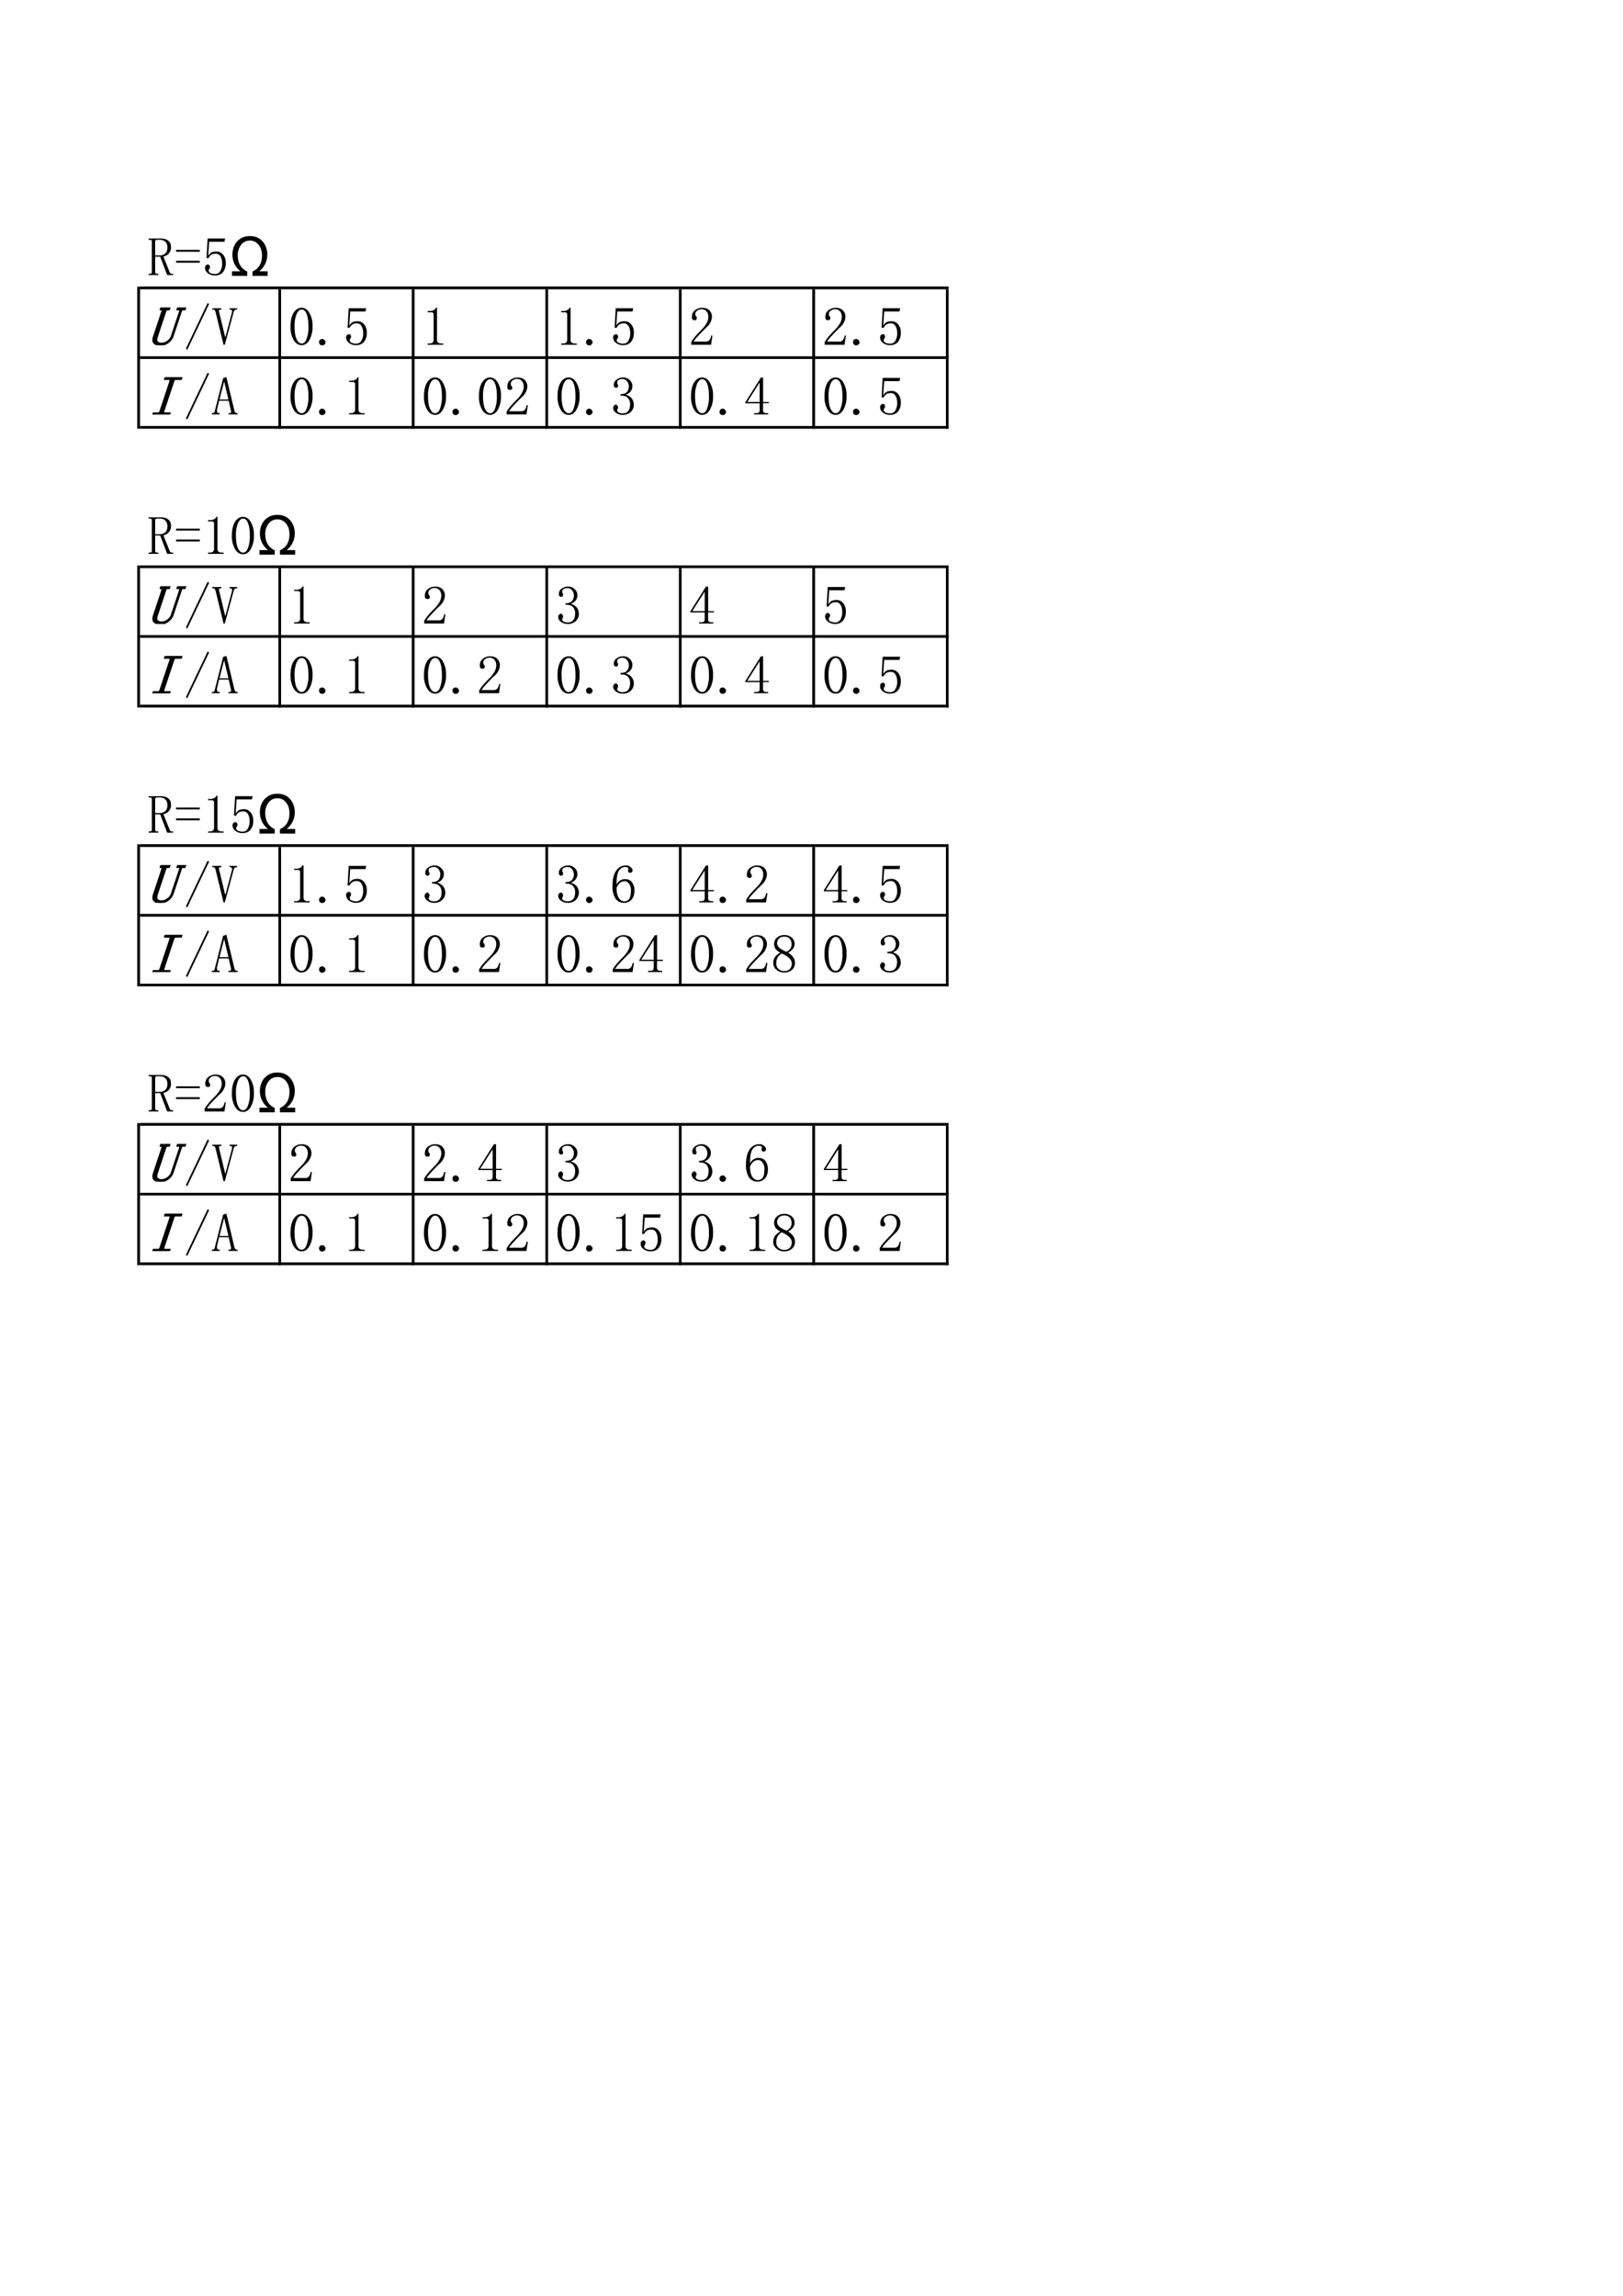 <svg xmlns="http://www.w3.org/2000/svg" xmlns:xlink="http://www.w3.org/1999/xlink" width="793.76" height="1122.56" viewBox="0 0 595.32 841.92"><clipPath id="a"><path fill-rule="evenodd" d="M51.36 105.14h296.59V80.516H51.36Z"/></clipPath><g clip-path="url(#a)" data-name="P"><symbol id="b"><path d="M.41.512A.164.164 0 0 0 .27.34L.387.05A.09.09 0 0 1 .402.028.074.074 0 0 1 .426.023h.023V0H.34L.212.336H.12V.055C.121.045.124.036.13.03A.048.048 0 0 1 .156.023H.18V0H0v.023h.023c.013 0 .023.003.028.008.005.005.008.013.008.024v.558c0 .01-.003.019-.008.024C.046.642.036.645.023.645H0v.023h.223c.06 0 .105-.013.136-.04C.393.604.41.565.41.513M.121.359h.086a.14.14 0 0 1 .098.036c.026.023.039.06.039.109 0 .044-.012.078-.035.101-.024.027-.06.04-.11.04H.156A.048.048 0 0 1 .13.637C.124.632.12.624.12.613V.36Z"/></symbol><symbol id="c"><path d="M0 .2v.034h.434V.2H0M0 0v.035h.434V0H0Z"/></symbol><symbol id="d"><path d="M.21.438c.05 0 .09-.02.122-.06A.22.22 0 0 0 .379.23a.259.259 0 0 0-.05-.168C.296.021.246 0 .178 0a.21.21 0 0 0-.124.04C.018.067 0 .101 0 .14c0 .016.004.03.012.04C.022.193.035.2.05.2.066.2.077.193.082.183A.063.063 0 0 0 .09.156C.09.141.086.13.078.121A.052.052 0 0 1 .066.09c0-.021.012-.037.036-.047A.219.219 0 0 1 .184.027c.041 0 .073.017.093.051a.252.252 0 0 1 .035.145c0 .052-.01.093-.03.125a.091.091 0 0 1-.087.05.164.164 0 0 1-.074-.015.15.15 0 0 1-.058-.067L.027.32l.02.356h.32L.355.617h-.28L.058.36c.026.037.05.059.074.067A.27.27 0 0 0 .21.438Z"/></symbol><use xlink:href="#b" transform="matrix(20.04 0 0 -20.04 54.506 100.867)"/><use xlink:href="#c" transform="matrix(20.04 0 0 -20.04 64.586 96.327)"/><use xlink:href="#d" transform="matrix(20.04 0 0 -20.04 75.214 101.023)"/><symbol id="e"><path d="M0 .084h.156a.38.38 0 0 0-.148.303.38.38 0 0 0 .039.175.3.3 0 0 0 .282.166.307.307 0 0 0 .165-.041.313.313 0 0 0 .109-.118.367.367 0 0 0 .043-.182.38.38 0 0 0-.149-.303h.156V0H.375v.08C.491.132.549.23.549.372c0 .08-.02.145-.062.196a.193.193 0 0 1-.159.078.194.194 0 0 1-.161-.078.302.302 0 0 1-.061-.192C.106.234.164.134.279.08V0H0v.084Z"/></symbol><use xlink:href="#e" transform="matrix(20.04 0 0 -20.04 85.093 101.18)"/></g><clipPath id="f"><path fill-rule="evenodd" d="M51.36 130.7h296.59v-24.6H51.36Z"/></clipPath><g clip-path="url(#f)"><g data-name="P"><symbol id="g"><path d="M.238.031c.04 0 .072.013.098.04a.126.126 0 0 1 .043.097v.453C.379.631.376.64.37.645.366.65.357.652.344.652H.32v.024h.14V.652H.438A.048.048 0 0 1 .41.645C.405.639.402.632.402.62V.168A.156.156 0 0 0 .348.043.176.176 0 0 0 .23 0a.21.21 0 0 0-.125.04C.072.064.055.106.055.163v.457c0 .01-.003.018-.008.024C.042.65.033.652.02.652H0v.024h.172V.652h-.02A.048.048 0 0 1 .125.645C.12.639.117.632.117.62V.164c0-.052.01-.087.031-.105A.142.142 0 0 1 .238.03Z"/></symbol><use xlink:href="#g" transform="matrix(20.04 0 6.679 -20.04 54.245 126.583)"/><use xlink:href="#g" fill="none" stroke="#000" stroke-miterlimit="10" stroke-width=".029" transform="matrix(20.04 0 6.679 -20.04 54.245 126.583)"/><symbol id="h"><path d="M.027 0 0 .016l.398.836.028-.016L.027 0Z"/></symbol><symbol id="i"><path d="M.316.645v.023h.141V.645H.441a.052.052 0 0 1-.03-.012A.094.094 0 0 1 .39.59L.23 0H.206L.063.59C.06.608.054.62.046.629.042.639.033.645.02.645H0v.023h.168V.645H.152C.14.645.13.64.125.633a.063.063 0 0 1 0-.031l.11-.457h.007L.36.59C.362.6.363.608.363.613a.026.026 0 0 1-.008.02C.353.64.344.645.328.645H.316M.375.645Z"/></symbol><use xlink:href="#h" transform="matrix(20.04 0 0 -20.04 68.169 128.227)"/><use xlink:href="#i" transform="matrix(20.04 0 0 -20.04 77.857 126.427)"/></g><g data-name="P"><symbol id="j"><path d="M.203.652C.167.652.135.624.11.566A.577.577 0 0 1 .074.344c0-.1.012-.176.035-.23C.135.058.167.03.203.03c.04 0 .07.028.09.082a.603.603 0 0 1 .035.23c0 .094-.01.169-.031.223C.276.624.245.652.203.652m0-.652C.146 0 .098.03.06.09A.464.464 0 0 0 0 .344C0 .445.018.527.055.59c.039.062.088.094.148.094.057 0 .104-.03.14-.09a.455.455 0 0 0 .06-.25.476.476 0 0 0-.06-.254C.308.03.26 0 .204 0Z"/></symbol><symbol id="k"><path d="M.059 0a.067.067 0 0 0-.043.016A.058.058 0 0 0 0 .059C0 .077.005.09.016.102c.013.01.027.015.043.015a.048.048 0 0 0 .039-.02.048.048 0 0 0 .02-.038.052.052 0 0 0-.02-.043A.053.053 0 0 0 .058 0Z"/></symbol><use xlink:href="#j" transform="matrix(20.04 0 0 -20.04 106.56 126.583)"/><use xlink:href="#k" transform="matrix(20.04 0 0 -20.04 117.03 126.662)"/><use xlink:href="#d" transform="matrix(20.04 0 0 -20.04 126.954 126.583)"/></g><g data-name="P"><symbol id="l"><path d="M.172.68V.086c0-.02.006-.037.02-.047A.085.085 0 0 1 .245.023h.04V0H0v.023h.035C.061.023.08.03.09.04c.013.01.02.026.02.047v.473c0 .01-.005.018-.012.023C.092.59.083.594.07.594H0v.023h.035A.15.15 0 0 1 .11.633C.13.643.146.659.156.68h.016Z"/></symbol><use xlink:href="#l" transform="matrix(20.04 0 0 -20.04 156.85 126.427)"/></g><g data-name="P"><use xlink:href="#l" transform="matrix(20.04 0 0 -20.04 205.84 126.427)"/><use xlink:href="#k" transform="matrix(20.04 0 0 -20.04 214.98 126.662)"/><use xlink:href="#d" transform="matrix(20.04 0 0 -20.04 224.904 126.583)"/></g><g data-name="P"><symbol id="m"><path d="M.313.504C.313.55.302.586.28.609.261.635.23.65.187.65A.13.13 0 0 1 .105.62.074.074 0 0 1 .075.56c0-.016.004-.03.015-.04A.052.052 0 0 0 .102.49.042.042 0 0 0 .09.456C.085.452.076.449.063.449a.063.063 0 0 0-.04.012C.016.47.012.487.012.508c0 .054.02.096.058.125.04.028.081.043.125.043C.258.676.303.66.332.629A.159.159 0 0 0 .379.512.208.208 0 0 0 .355.418.259.259 0 0 0 .29.328a3.462 3.462 0 0 1-.176-.18.578.578 0 0 1-.07-.09h.23c.024 0 .043.01.059.028a.16.16 0 0 1 .031.082h.024L.363 0H0v.05a.728.728 0 0 0 .063.09c.03.037.071.08.12.13a.548.548 0 0 1 .098.125C.302.434.312.47.312.504Z"/></symbol><use xlink:href="#m" transform="matrix(20.04 0 0 -20.04 253.548 126.427)"/></g><g data-name="P"><use xlink:href="#m" transform="matrix(20.04 0 0 -20.04 302.508 126.427)"/><use xlink:href="#k" transform="matrix(20.04 0 0 -20.04 312.9 126.662)"/><use xlink:href="#d" transform="matrix(20.04 0 0 -20.04 322.824 126.583)"/></g></g><clipPath id="n"><path fill-rule="evenodd" d="M51.36 156.26h296.59v-24.6H51.36Z"/></clipPath><g clip-path="url(#n)"><g data-name="P"><symbol id="o"><path d="M0 .645v.023h.313V.645h-.09A.048.048 0 0 1 .195.637C.19.632.187.624.187.613V.055C.188.045.19.036.196.03A.048.048 0 0 1 .223.023h.09V0H0v.023h.09c.013 0 .022.003.027.008.005.005.008.013.008.024v.558c0 .01-.003.019-.008.024C.112.642.103.645.09.645H0Z"/></symbol><use xlink:href="#o" transform="matrix(20.04 0 6.679 -20.04 55.863 151.987)"/><use xlink:href="#o" fill="none" stroke="#000" stroke-miterlimit="10" stroke-width=".029" transform="matrix(20.04 0 6.679 -20.04 55.863 151.987)"/><symbol id="p"><path d="M.309.25H.133L.098.102a.128.128 0 0 1 0-.063C.103.03.115.023.133.023h.012V0H0v.023h.012c.01 0 .02.003.027.008.008.008.013.02.016.035l.152.598.059.02.148-.618a.089.089 0 0 1 .02-.035A.048.048 0 0 1 .46.023h.012V0H.305v.023H.32c.016 0 .025.003.028.008a.064.064 0 0 1 .004.02C.352.06.35.07.348.078L.308.25M.227.598H.224L.14.273h.164L.227.598Z"/></symbol><use xlink:href="#h" transform="matrix(20.04 0 0 -20.04 68.169 153.787)"/><use xlink:href="#p" transform="matrix(20.04 0 0 -20.04 77.7 151.987)"/></g><g data-name="P"><use xlink:href="#j" transform="matrix(20.04 0 0 -20.04 106.56 152.143)"/><use xlink:href="#k" transform="matrix(20.04 0 0 -20.04 117.03 152.222)"/><use xlink:href="#l" transform="matrix(20.04 0 0 -20.04 128.05 151.987)"/></g><g data-name="P"><use xlink:href="#j" transform="matrix(20.04 0 0 -20.04 155.52 152.143)"/><use xlink:href="#k" transform="matrix(20.04 0 0 -20.04 165.99 152.222)"/><use xlink:href="#j" transform="matrix(20.04 0 0 -20.04 175.68 152.143)"/><use xlink:href="#m" transform="matrix(20.04 0 0 -20.04 185.838 151.987)"/></g><g data-name="P"><symbol id="q"><path d="M.379.188A.19.19 0 0 0 .324.054.206.206 0 0 0 .172 0 .193.193 0 0 0 .05.04C.017.064 0 .094 0 .128c0 .016.005.029.016.039.01.013.02.02.03.02.017 0 .027-.007.032-.02C.086.158.09.148.09.141A.056.056 0 0 0 .082.109.063.063 0 0 1 .074.082c0-.016.01-.029.028-.039A.147.147 0 0 1 .168.027c.047 0 .082.013.105.04C.297.094.31.137.31.194a.162.162 0 0 1-.04.114C.247.337.202.352.134.352v.027c.052 0 .09.012.113.035.026.026.04.061.04.106 0 .036-.011.067-.032.093C.236.642.206.656.164.656A.132.132 0 0 1 .105.641C.085.633.075.618.075.598c0-.021.002-.034.007-.04A.026.026 0 0 0 .09.54.056.056 0 0 0 .082.508C.077.5.068.496.055.496.045.496.034.5.023.508.016.516.012.53.012.55c0 .039.017.07.05.094C.097.67.136.684.18.684A.162.162 0 0 0 .305.633.142.142 0 0 0 .352.53C.352.492.342.458.32.43A.165.165 0 0 0 .23.37C.288.351.327.323.348.29a.192.192 0 0 0 .03-.101Z"/></symbol><use xlink:href="#j" transform="matrix(20.04 0 0 -20.04 204.51 152.143)"/><use xlink:href="#k" transform="matrix(20.04 0 0 -20.04 214.98 152.222)"/><use xlink:href="#q" transform="matrix(20.04 0 0 -20.04 224.904 152.143)"/></g><g data-name="P"><symbol id="r"><path d="M.324.074C.324.056.33.043.34.035A.07.07 0 0 1 .383.023h.035V0H.16v.023h.043c.021 0 .035.004.043.012.01.008.016.021.016.04v.128H0v.02l.285.453h.04v-.45H.43V.204H.324V.074M.258.578.035.227h.227v.351H.258Z"/></symbol><use xlink:href="#j" transform="matrix(20.04 0 0 -20.04 253.47 152.143)"/><use xlink:href="#k" transform="matrix(20.04 0 0 -20.04 263.94 152.222)"/><use xlink:href="#r" transform="matrix(20.04 0 0 -20.04 273.394 151.987)"/></g><g data-name="P"><use xlink:href="#j" transform="matrix(20.04 0 0 -20.04 302.43 152.143)"/><use xlink:href="#k" transform="matrix(20.04 0 0 -20.04 312.9 152.222)"/><use xlink:href="#d" transform="matrix(20.04 0 0 -20.04 322.824 152.143)"/></g></g><clipPath id="s"><path fill-rule="evenodd" d="M51.36 207.38h296.59v-24.6H51.36Z"/></clipPath><g clip-path="url(#s)" data-name="P"><use xlink:href="#b" transform="matrix(20.04 0 0 -20.04 54.506 203.107)"/><use xlink:href="#c" transform="matrix(20.04 0 0 -20.04 64.586 198.567)"/><use xlink:href="#l" transform="matrix(20.04 0 0 -20.04 76.31 203.107)"/><use xlink:href="#j" transform="matrix(20.04 0 0 -20.04 85.06 203.263)"/><use xlink:href="#e" transform="matrix(20.04 0 0 -20.04 95.173 203.42)"/></g><clipPath id="t"><path fill-rule="evenodd" d="M51.36 232.94h296.59v-24.6H51.36Z"/></clipPath><g clip-path="url(#t)"><g data-name="P"><use xlink:href="#g" transform="matrix(20.04 0 6.679 -20.04 54.245 228.823)"/><use xlink:href="#g" fill="none" stroke="#000" stroke-miterlimit="10" stroke-width=".029" transform="matrix(20.04 0 6.679 -20.04 54.245 228.823)"/><use xlink:href="#h" transform="matrix(20.04 0 0 -20.04 68.169 230.467)"/><use xlink:href="#i" transform="matrix(20.04 0 0 -20.04 77.857 228.667)"/></g><use xlink:href="#l" data-name="P" transform="matrix(20.04 0 0 -20.04 107.89 228.667)"/><use xlink:href="#m" data-name="P" transform="matrix(20.04 0 0 -20.04 155.598 228.667)"/><use xlink:href="#q" data-name="P" transform="matrix(20.04 0 0 -20.04 204.744 228.823)"/><use xlink:href="#r" data-name="P" transform="matrix(20.04 0 0 -20.04 253.235 228.667)"/><use xlink:href="#d" data-name="P" transform="matrix(20.04 0 0 -20.04 302.664 228.823)"/></g><clipPath id="u"><path fill-rule="evenodd" d="M51.36 258.5h296.59v-24.6H51.36Z"/></clipPath><g clip-path="url(#u)"><g data-name="P"><use xlink:href="#o" transform="matrix(20.04 0 6.679 -20.04 55.863 254.227)"/><use xlink:href="#o" fill="none" stroke="#000" stroke-miterlimit="10" stroke-width=".029" transform="matrix(20.04 0 6.679 -20.04 55.863 254.227)"/><use xlink:href="#h" transform="matrix(20.04 0 0 -20.04 68.169 256.027)"/><use xlink:href="#p" transform="matrix(20.04 0 0 -20.04 77.7 254.227)"/></g><g data-name="P"><use xlink:href="#j" transform="matrix(20.04 0 0 -20.04 106.56 254.383)"/><use xlink:href="#k" transform="matrix(20.04 0 0 -20.04 117.03 254.462)"/><use xlink:href="#l" transform="matrix(20.04 0 0 -20.04 128.05 254.227)"/></g><g data-name="P"><use xlink:href="#j" transform="matrix(20.04 0 0 -20.04 155.52 254.383)"/><use xlink:href="#k" transform="matrix(20.04 0 0 -20.04 165.99 254.462)"/><use xlink:href="#m" transform="matrix(20.04 0 0 -20.04 175.758 254.227)"/></g><g data-name="P"><use xlink:href="#j" transform="matrix(20.04 0 0 -20.04 204.51 254.383)"/><use xlink:href="#k" transform="matrix(20.04 0 0 -20.04 214.98 254.462)"/><use xlink:href="#q" transform="matrix(20.04 0 0 -20.04 224.904 254.383)"/></g><g data-name="P"><use xlink:href="#j" transform="matrix(20.04 0 0 -20.04 253.47 254.383)"/><use xlink:href="#k" transform="matrix(20.04 0 0 -20.04 263.94 254.462)"/><use xlink:href="#r" transform="matrix(20.04 0 0 -20.04 273.394 254.227)"/></g><g data-name="P"><use xlink:href="#j" transform="matrix(20.04 0 0 -20.04 302.43 254.383)"/><use xlink:href="#k" transform="matrix(20.04 0 0 -20.04 312.9 254.462)"/><use xlink:href="#d" transform="matrix(20.04 0 0 -20.04 322.824 254.383)"/></g></g><clipPath id="v"><path fill-rule="evenodd" d="M51.36 309.65h296.59v-24.6H51.36Z"/></clipPath><g clip-path="url(#v)" data-name="P"><use xlink:href="#b" transform="matrix(20.04 0 0 -20.04 54.506 305.377)"/><use xlink:href="#c" transform="matrix(20.04 0 0 -20.04 64.586 300.837)"/><use xlink:href="#l" transform="matrix(20.04 0 0 -20.04 76.31 305.377)"/><use xlink:href="#d" transform="matrix(20.04 0 0 -20.04 85.294 305.533)"/><use xlink:href="#e" transform="matrix(20.04 0 0 -20.04 95.173 305.69)"/></g><clipPath id="w"><path fill-rule="evenodd" d="M51.36 335.21h296.59v-24.6H51.36Z"/></clipPath><g clip-path="url(#w)"><g data-name="P"><use xlink:href="#g" transform="matrix(20.04 0 6.679 -20.04 54.245 331.093)"/><use xlink:href="#g" fill="none" stroke="#000" stroke-miterlimit="10" stroke-width=".029" transform="matrix(20.04 0 6.679 -20.04 54.245 331.093)"/><use xlink:href="#h" transform="matrix(20.04 0 0 -20.04 68.169 332.737)"/><use xlink:href="#i" transform="matrix(20.04 0 0 -20.04 77.857 330.937)"/></g><g data-name="P"><use xlink:href="#l" transform="matrix(20.04 0 0 -20.04 107.89 330.937)"/><use xlink:href="#k" transform="matrix(20.04 0 0 -20.04 117.03 331.172)"/><use xlink:href="#d" transform="matrix(20.04 0 0 -20.04 126.954 331.093)"/></g><use xlink:href="#q" data-name="P" transform="matrix(20.04 0 0 -20.04 155.754 331.093)"/><g data-name="P"><symbol id="x"><path d="M.074.273c0-.078.013-.139.04-.183.028-.042.062-.063.1-.063.04 0 .07.015.09.043C.327.1.337.152.337.23A.186.186 0 0 1 .3.352a.094.094 0 0 1-.078.043A.14.14 0 0 1 .14.367.217.217 0 0 1 .074.273m.153.16c.062 0 .106-.02.132-.062a.242.242 0 0 0 .043-.14C.402.151.382.093.344.054A.176.176 0 0 0 .214 0a.183.183 0 0 0-.16.078A.422.422 0 0 0 0 .312c0 .12.022.211.066.274a.207.207 0 0 0 .18.098c.037 0 .065-.01.086-.032C.355.632.367.613.367.598.367.582.363.57.355.563.35.554.34.55.325.55a.056.056 0 0 0-.032.008.056.056 0 0 0-.008.03C.285.596.286.6.29.606v.016C.29.631.285.64.277.645.27.652.255.656.234.656.19.656.152.636.121.594.09.554.074.467.074.332a.162.162 0 0 0 .063.074.165.165 0 0 0 .09.028Z"/></symbol><use xlink:href="#q" transform="matrix(20.04 0 0 -20.04 204.744 331.093)"/><use xlink:href="#k" transform="matrix(20.04 0 0 -20.04 214.98 331.172)"/><use xlink:href="#x" transform="matrix(20.04 0 0 -20.04 224.67 331.093)"/></g><g data-name="P"><use xlink:href="#r" transform="matrix(20.04 0 0 -20.04 253.235 330.937)"/><use xlink:href="#k" transform="matrix(20.04 0 0 -20.04 263.94 331.172)"/><use xlink:href="#m" transform="matrix(20.04 0 0 -20.04 273.708 330.937)"/></g><g data-name="P"><use xlink:href="#r" transform="matrix(20.04 0 0 -20.04 302.195 330.937)"/><use xlink:href="#k" transform="matrix(20.04 0 0 -20.04 312.9 331.172)"/><use xlink:href="#d" transform="matrix(20.04 0 0 -20.04 322.824 331.093)"/></g></g><clipPath id="y"><path fill-rule="evenodd" d="M51.36 360.77h296.59v-24.6H51.36Z"/></clipPath><g clip-path="url(#y)"><g data-name="P"><use xlink:href="#o" transform="matrix(20.04 0 6.679 -20.04 55.863 356.497)"/><use xlink:href="#o" fill="none" stroke="#000" stroke-miterlimit="10" stroke-width=".029" transform="matrix(20.04 0 6.679 -20.04 55.863 356.497)"/><use xlink:href="#h" transform="matrix(20.04 0 0 -20.04 68.169 358.297)"/><use xlink:href="#p" transform="matrix(20.04 0 0 -20.04 77.7 356.497)"/></g><g data-name="P"><use xlink:href="#j" transform="matrix(20.04 0 0 -20.04 106.56 356.653)"/><use xlink:href="#k" transform="matrix(20.04 0 0 -20.04 117.03 356.732)"/><use xlink:href="#l" transform="matrix(20.04 0 0 -20.04 128.05 356.497)"/></g><g data-name="P"><use xlink:href="#j" transform="matrix(20.04 0 0 -20.04 155.52 356.653)"/><use xlink:href="#k" transform="matrix(20.04 0 0 -20.04 165.99 356.732)"/><use xlink:href="#m" transform="matrix(20.04 0 0 -20.04 175.758 356.497)"/></g><g data-name="P"><use xlink:href="#j" transform="matrix(20.04 0 0 -20.04 204.51 356.653)"/><use xlink:href="#k" transform="matrix(20.04 0 0 -20.04 214.98 356.732)"/><use xlink:href="#m" transform="matrix(20.04 0 0 -20.04 224.748 356.497)"/><use xlink:href="#r" transform="matrix(20.04 0 0 -20.04 234.515 356.497)"/></g><g data-name="P"><symbol id="z"><path d="M.055.168c0-.042.013-.076.039-.102A.151.151 0 0 1 .199.027c.05 0 .085.013.106.04A.14.14 0 0 1 .34.163C.34.198.324.23.293.262a.435.435 0 0 1-.14.086A.236.236 0 0 1 .077.27.224.224 0 0 1 .055.168m.343.008A.164.164 0 0 0 .344.05.204.204 0 0 0 .199 0a.208.208 0 0 0-.14.05A.152.152 0 0 0 0 .169a.2.2 0 0 0 .031.113.309.309 0 0 0 .098.082.252.252 0 0 0-.086.067.171.171 0 0 0-.027.093c0 .045.017.082.05.114a.2.2 0 0 0 .141.047A.188.188 0 0 0 .34.637.149.149 0 0 0 .36.434a.235.235 0 0 0-.09-.07.293.293 0 0 0 .097-.087.18.18 0 0 0 .031-.101M.336.52c0 .036-.01.067-.031.093C.284.642.25.656.207.656.157.656.122.643.102.617A.13.13 0 0 1 .07.535C.07.507.085.478.113.45a.454.454 0 0 1 .13-.07.177.177 0 0 1 .07.058C.328.462.336.488.336.52Z"/></symbol><use xlink:href="#j" transform="matrix(20.04 0 0 -20.04 253.47 356.653)"/><use xlink:href="#k" transform="matrix(20.04 0 0 -20.04 263.94 356.732)"/><use xlink:href="#m" transform="matrix(20.04 0 0 -20.04 273.708 356.497)"/><use xlink:href="#z" transform="matrix(20.04 0 0 -20.04 283.631 356.653)"/></g><g data-name="P"><use xlink:href="#j" transform="matrix(20.04 0 0 -20.04 302.43 356.653)"/><use xlink:href="#k" transform="matrix(20.04 0 0 -20.04 312.9 356.732)"/><use xlink:href="#q" transform="matrix(20.04 0 0 -20.04 322.824 356.653)"/></g></g><clipPath id="A"><path fill-rule="evenodd" d="M51.36 411.89h296.59v-24.6H51.36Z"/></clipPath><g clip-path="url(#A)" data-name="P"><use xlink:href="#b" transform="matrix(20.04 0 0 -20.04 54.506 407.617)"/><use xlink:href="#c" transform="matrix(20.04 0 0 -20.04 64.586 403.077)"/><use xlink:href="#m" transform="matrix(20.04 0 0 -20.04 75.058 407.617)"/><use xlink:href="#j" transform="matrix(20.04 0 0 -20.04 85.06 407.773)"/><use xlink:href="#e" transform="matrix(20.04 0 0 -20.04 95.173 407.93)"/></g><clipPath id="B"><path fill-rule="evenodd" d="M51.36 437.45h296.59v-24.6H51.36Z"/></clipPath><g clip-path="url(#B)"><g data-name="P"><use xlink:href="#g" transform="matrix(20.04 0 6.679 -20.04 54.245 433.333)"/><use xlink:href="#g" fill="none" stroke="#000" stroke-miterlimit="10" stroke-width=".029" transform="matrix(20.04 0 6.679 -20.04 54.245 433.333)"/><use xlink:href="#h" transform="matrix(20.04 0 0 -20.04 68.169 434.977)"/><use xlink:href="#i" transform="matrix(20.04 0 0 -20.04 77.857 433.177)"/></g><use xlink:href="#m" data-name="P" transform="matrix(20.04 0 0 -20.04 106.638 433.177)"/><g data-name="P"><use xlink:href="#m" transform="matrix(20.04 0 0 -20.04 155.598 433.177)"/><use xlink:href="#k" transform="matrix(20.04 0 0 -20.04 165.99 433.412)"/><use xlink:href="#r" transform="matrix(20.04 0 0 -20.04 175.445 433.177)"/></g><use xlink:href="#q" data-name="P" transform="matrix(20.04 0 0 -20.04 204.744 433.333)"/><g data-name="P"><use xlink:href="#q" transform="matrix(20.04 0 0 -20.04 253.704 433.333)"/><use xlink:href="#k" transform="matrix(20.04 0 0 -20.04 263.94 433.412)"/><use xlink:href="#x" transform="matrix(20.04 0 0 -20.04 273.63 433.333)"/></g><use xlink:href="#r" data-name="P" transform="matrix(20.04 0 0 -20.04 302.195 433.177)"/></g><clipPath id="C"><path fill-rule="evenodd" d="M51.36 463.03h296.59v-24.624H51.36Z"/></clipPath><g clip-path="url(#C)"><g data-name="P"><use xlink:href="#o" transform="matrix(20.04 0 6.679 -20.04 55.863 458.757)"/><use xlink:href="#o" fill="none" stroke="#000" stroke-miterlimit="10" stroke-width=".029" transform="matrix(20.04 0 6.679 -20.04 55.863 458.757)"/><use xlink:href="#h" transform="matrix(20.04 0 0 -20.04 68.169 460.557)"/><use xlink:href="#p" transform="matrix(20.04 0 0 -20.04 77.7 458.757)"/></g><g data-name="P"><use xlink:href="#j" transform="matrix(20.04 0 0 -20.04 106.56 458.913)"/><use xlink:href="#k" transform="matrix(20.04 0 0 -20.04 117.03 458.992)"/><use xlink:href="#l" transform="matrix(20.04 0 0 -20.04 128.05 458.757)"/></g><g data-name="P"><use xlink:href="#j" transform="matrix(20.04 0 0 -20.04 155.52 458.913)"/><use xlink:href="#k" transform="matrix(20.04 0 0 -20.04 165.99 458.992)"/><use xlink:href="#l" transform="matrix(20.04 0 0 -20.04 177.01 458.757)"/><use xlink:href="#m" transform="matrix(20.04 0 0 -20.04 185.838 458.757)"/></g><g data-name="P"><use xlink:href="#j" transform="matrix(20.04 0 0 -20.04 204.51 458.913)"/><use xlink:href="#k" transform="matrix(20.04 0 0 -20.04 214.98 458.992)"/><use xlink:href="#l" transform="matrix(20.04 0 0 -20.04 226 458.757)"/><use xlink:href="#d" transform="matrix(20.04 0 0 -20.04 234.984 458.913)"/></g><g data-name="P"><use xlink:href="#j" transform="matrix(20.04 0 0 -20.04 253.47 458.913)"/><use xlink:href="#k" transform="matrix(20.04 0 0 -20.04 263.94 458.992)"/><use xlink:href="#l" transform="matrix(20.04 0 0 -20.04 274.96 458.757)"/><use xlink:href="#z" transform="matrix(20.04 0 0 -20.04 283.631 458.913)"/></g><g data-name="P"><use xlink:href="#j" transform="matrix(20.04 0 0 -20.04 302.43 458.913)"/><use xlink:href="#k" transform="matrix(20.04 0 0 -20.04 312.9 458.992)"/><use xlink:href="#m" transform="matrix(20.04 0 0 -20.04 322.668 458.757)"/></g></g><clipPath id="D"><path fill-rule="evenodd" d="M49.44 466.03h300.55V53.04H49.44Z"/></clipPath><g clip-path="url(#D)" data-name="P"><path fill="none" stroke="#000" stroke-linecap="square" stroke-linejoin="round" stroke-width=".14" d="M50.46 105.2v51.96"/><path fill-rule="evenodd" d="M50.4 157.22h.96v-52.08h-.96Z"/><path fill="none" stroke="#000" stroke-linecap="square" stroke-linejoin="round" stroke-width=".14" d="M102.2 106.16v51"/><path fill-rule="evenodd" d="M102.14 157.22h.96V106.1h-.96Z"/><path fill="none" stroke="#000" stroke-linecap="square" stroke-linejoin="round" stroke-width=".14" d="M151.16 106.16v51"/><path fill-rule="evenodd" d="M151.1 157.22h.96V106.1h-.96Z"/><path fill="none" stroke="#000" stroke-linecap="square" stroke-linejoin="round" stroke-width=".14" d="M200.15 106.16v51"/><path fill-rule="evenodd" d="M200.09 157.22h.96V106.1h-.96Z"/><path fill="none" stroke="#000" stroke-linecap="square" stroke-linejoin="round" stroke-width=".14" d="M249.11 106.16v51"/><path fill-rule="evenodd" d="M249.05 157.22h.96V106.1h-.96Z"/><path fill="none" stroke="#000" stroke-linecap="square" stroke-linejoin="round" stroke-width=".14" d="M298.07 106.16v51"/><path fill-rule="evenodd" d="M298.01 157.22h.96V106.1h-.96Z"/><path fill="none" stroke="#000" stroke-linecap="square" stroke-linejoin="round" stroke-width=".14" d="M347.05 106.16v51"/><path fill-rule="evenodd" d="M346.99 157.22h.96V106.1h-.96Z"/><path fill="none" stroke="#000" stroke-linecap="square" stroke-linejoin="round" stroke-width=".14" d="M50.46 207.44v51.96"/><path fill-rule="evenodd" d="M50.4 259.46h.96v-52.08h-.96Z"/><path fill="none" stroke="#000" stroke-linecap="square" stroke-linejoin="round" stroke-width=".14" d="M102.2 208.4v51"/><path fill-rule="evenodd" d="M102.14 259.46h.96v-51.12h-.96Z"/><path fill="none" stroke="#000" stroke-linecap="square" stroke-linejoin="round" stroke-width=".14" d="M151.16 208.4v51"/><path fill-rule="evenodd" d="M151.1 259.46h.96v-51.12h-.96Z"/><path fill="none" stroke="#000" stroke-linecap="square" stroke-linejoin="round" stroke-width=".14" d="M200.15 208.4v51"/><path fill-rule="evenodd" d="M200.09 259.46h.96v-51.12h-.96Z"/><path fill="none" stroke="#000" stroke-linecap="square" stroke-linejoin="round" stroke-width=".14" d="M249.11 208.4v51"/><path fill-rule="evenodd" d="M249.05 259.46h.96v-51.12h-.96Z"/><path fill="none" stroke="#000" stroke-linecap="square" stroke-linejoin="round" stroke-width=".14" d="M298.07 208.4v51"/><path fill-rule="evenodd" d="M298.01 259.46h.96v-51.12h-.96Z"/><path fill="none" stroke="#000" stroke-linecap="square" stroke-linejoin="round" stroke-width=".14" d="M347.05 208.4v51"/><path fill-rule="evenodd" d="M346.99 259.46h.96v-51.12h-.96Z"/><path fill="none" stroke="#000" stroke-linecap="square" stroke-linejoin="round" stroke-width=".14" d="M50.46 309.71v51.96"/><path fill-rule="evenodd" d="M50.4 361.73h.96v-52.08h-.96Z"/><path fill="none" stroke="#000" stroke-linecap="square" stroke-linejoin="round" stroke-width=".14" d="M102.2 310.67v51"/><path fill-rule="evenodd" d="M102.14 361.73h.96v-51.12h-.96Z"/><path fill="none" stroke="#000" stroke-linecap="square" stroke-linejoin="round" stroke-width=".14" d="M151.16 310.67v51"/><path fill-rule="evenodd" d="M151.1 361.73h.96v-51.12h-.96Z"/><path fill="none" stroke="#000" stroke-linecap="square" stroke-linejoin="round" stroke-width=".14" d="M200.15 310.67v51"/><path fill-rule="evenodd" d="M200.09 361.73h.96v-51.12h-.96Z"/><path fill="none" stroke="#000" stroke-linecap="square" stroke-linejoin="round" stroke-width=".14" d="M249.11 310.67v51"/><path fill-rule="evenodd" d="M249.05 361.73h.96v-51.12h-.96Z"/><path fill="none" stroke="#000" stroke-linecap="square" stroke-linejoin="round" stroke-width=".14" d="M298.07 310.67v51"/><path fill-rule="evenodd" d="M298.01 361.73h.96v-51.12h-.96Z"/><path fill="none" stroke="#000" stroke-linecap="square" stroke-linejoin="round" stroke-width=".14" d="M347.05 310.67v51"/><path fill-rule="evenodd" d="M346.99 361.73h.96v-51.12h-.96Z"/><path fill="none" stroke="#000" stroke-linecap="square" stroke-linejoin="round" stroke-width=".14" d="M50.46 411.95v51.98"/><path fill-rule="evenodd" d="M50.4 463.99h.96v-52.104h-.96Z"/><path fill="none" stroke="#000" stroke-linecap="square" stroke-linejoin="round" stroke-width=".14" d="M102.2 412.91v51.02"/><path fill-rule="evenodd" d="M102.14 463.99h.96v-51.144h-.96Z"/><path fill="none" stroke="#000" stroke-linecap="square" stroke-linejoin="round" stroke-width=".14" d="M151.16 412.91v51.02"/><path fill-rule="evenodd" d="M151.1 463.99h.96v-51.144h-.96Z"/><path fill="none" stroke="#000" stroke-linecap="square" stroke-linejoin="round" stroke-width=".14" d="M200.15 412.91v51.02"/><path fill-rule="evenodd" d="M200.09 463.99h.96v-51.144h-.96Z"/><path fill="none" stroke="#000" stroke-linecap="square" stroke-linejoin="round" stroke-width=".14" d="M249.11 412.91v51.02"/><path fill-rule="evenodd" d="M249.05 463.99h.96v-51.144h-.96Z"/><path fill="none" stroke="#000" stroke-linecap="square" stroke-linejoin="round" stroke-width=".14" d="M298.07 412.91v51.02"/><path fill-rule="evenodd" d="M298.01 463.99h.96v-51.144h-.96Z"/><path fill="none" stroke="#000" stroke-linecap="square" stroke-linejoin="round" stroke-width=".14" d="M347.05 412.91v51.02"/><path fill-rule="evenodd" d="M346.99 463.99h.96v-51.144h-.96Z"/><path fill="none" stroke="#000" stroke-linecap="square" stroke-linejoin="round" stroke-width=".14" d="M51.42 105.2h296.47"/><path fill-rule="evenodd" d="M51.36 106.1h296.59v-.96H51.36Z"/><path fill="none" stroke="#000" stroke-linecap="square" stroke-linejoin="round" stroke-width=".14" d="M51.42 130.76h296.47"/><path fill-rule="evenodd" d="M51.36 131.66h296.59v-.96H51.36Z"/><path fill="none" stroke="#000" stroke-linecap="square" stroke-linejoin="round" stroke-width=".14" d="M51.42 156.32h296.47"/><path fill-rule="evenodd" d="M51.36 157.22h296.59v-.96H51.36Z"/><path fill="none" stroke="#000" stroke-linecap="square" stroke-linejoin="round" stroke-width=".14" d="M51.42 207.44h296.47"/><path fill-rule="evenodd" d="M51.36 208.34h296.59v-.96H51.36Z"/><path fill="none" stroke="#000" stroke-linecap="square" stroke-linejoin="round" stroke-width=".14" d="M51.42 233h296.47"/><path fill-rule="evenodd" d="M51.36 233.9h296.59v-.96H51.36Z"/><path fill="none" stroke="#000" stroke-linecap="square" stroke-linejoin="round" stroke-width=".14" d="M51.42 258.56h296.47"/><path fill-rule="evenodd" d="M51.36 259.46h296.59v-.96H51.36Z"/><path fill="none" stroke="#000" stroke-linecap="square" stroke-linejoin="round" stroke-width=".14" d="M51.42 309.71h296.47"/><path fill-rule="evenodd" d="M51.36 310.61h296.59v-.96H51.36Z"/><path fill="none" stroke="#000" stroke-linecap="square" stroke-linejoin="round" stroke-width=".14" d="M51.42 335.27h296.47"/><path fill-rule="evenodd" d="M51.36 336.17h296.59v-.96H51.36Z"/><path fill="none" stroke="#000" stroke-linecap="square" stroke-linejoin="round" stroke-width=".14" d="M51.42 360.83h296.47"/><path fill-rule="evenodd" d="M51.36 361.73h296.59v-.96H51.36Z"/><path fill="none" stroke="#000" stroke-linecap="square" stroke-linejoin="round" stroke-width=".14" d="M51.42 411.95h296.47"/><path fill-rule="evenodd" d="M51.36 412.85h296.59v-.96H51.36Z"/><path fill="none" stroke="#000" stroke-linecap="square" stroke-linejoin="round" stroke-width=".14" d="M51.42 437.51h296.47"/><path fill-rule="evenodd" d="M51.36 438.41h296.59v-.96H51.36Z"/><path fill="none" stroke="#000" stroke-linecap="square" stroke-linejoin="round" stroke-width=".14" d="M51.42 463.09h296.47"/><path fill-rule="evenodd" d="M51.36 463.99h296.59v-.96H51.36Z"/></g></svg>